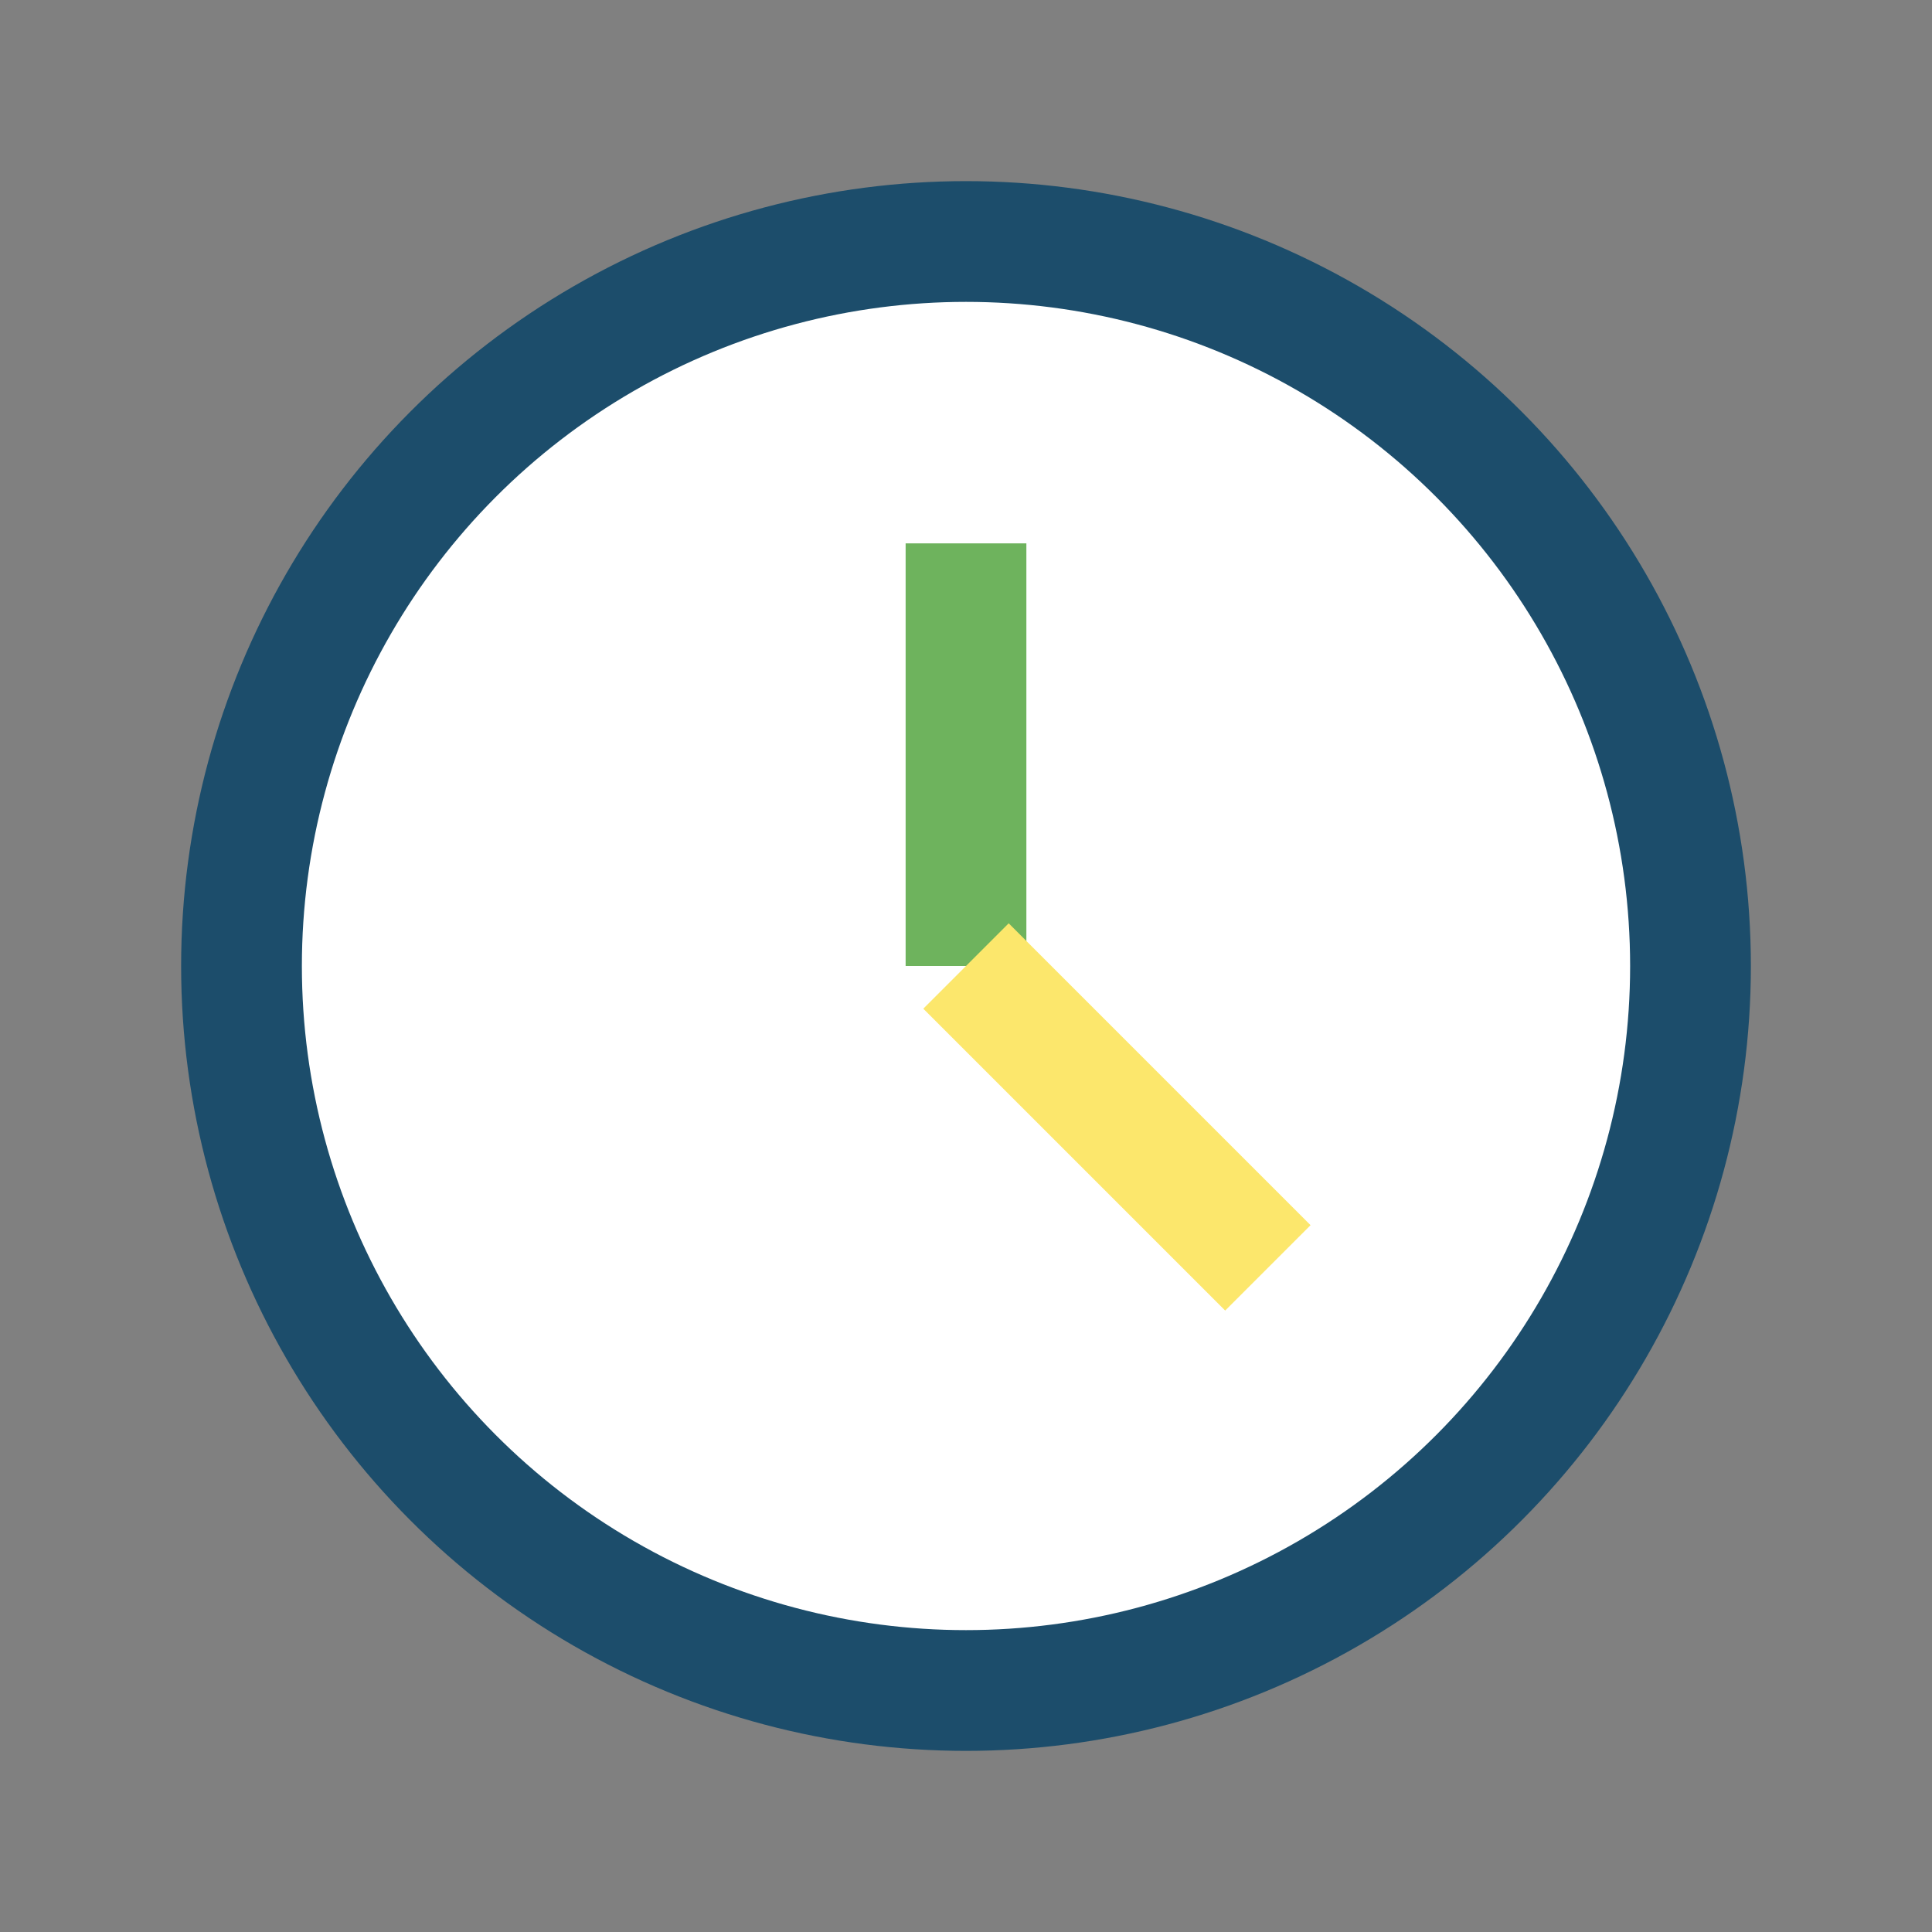 <?xml version="1.0" encoding="UTF-8"?>
<svg xmlns="http://www.w3.org/2000/svg" width="32" height="32" viewBox="0 0 32 32"><rect x="0" y="0" width="32" height="32" fill="#808080" stroke="none"/><circle cx="16" cy="16" r="12" fill="#FFF" stroke="#1C4D6B" stroke-width="2"/><path d="M16 16V9" stroke="#6EB35D" stroke-width="2"/><path d="M16 16l5 5" stroke="#FCE76C" stroke-width="2"/></svg>